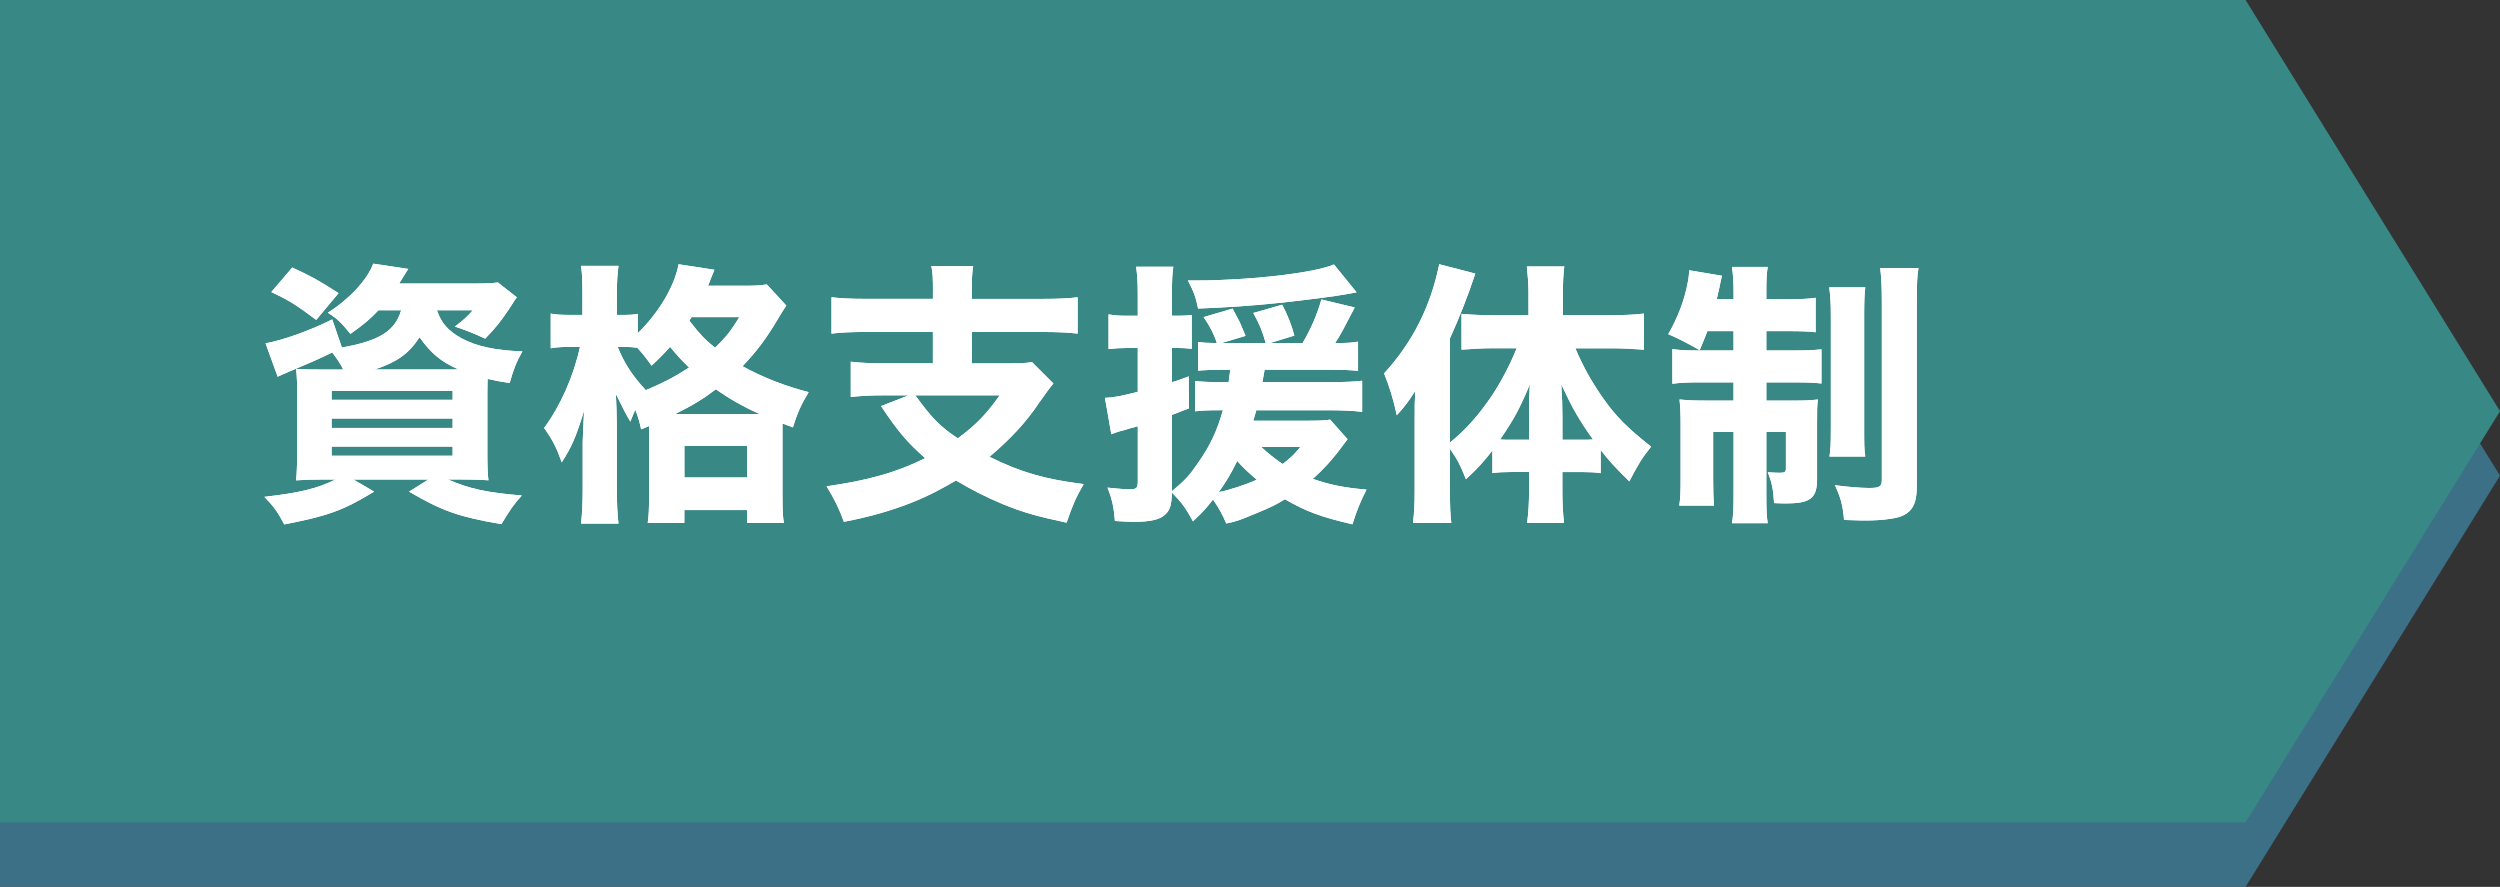 <?xml version="1.0" encoding="UTF-8"?>
<svg id="_レイヤー_2" data-name="レイヤー 2" xmlns="http://www.w3.org/2000/svg" viewBox="0 0 771.95 273.84">
  <rect x="0" y="0" width="771.95" height="273.84" fill="#333333" stroke="none"/>
  <defs>
    <style>
      .cls-1 {
        fill: #3bada8;
      }

      .cls-2 {
        fill: #fff;
      }

      .cls-3 {
        opacity: .7;
      }

      .cls-4 {
        fill: #3f8aaa;
      }
    </style>
  </defs>
  <g id="_レイヤー_1-2" data-name="レイヤー 1">
    <g>
      <g class="cls-3">
        <polygon class="cls-4" points="693.39 273.84 0 273.84 0 19.91 693.39 19.91 771.95 146.87 693.39 273.84"/>
        <polygon class="cls-1" points="693.39 253.92 0 253.92 0 0 693.39 0 771.95 126.96 693.39 253.92"/>
      </g>
      <g>
        <g>
          <path class="cls-2" d="M116.87,95.79c-2.64,2.81-4.6,4.43-8.68,7.32-2.64-3.32-4.08-4.77-6.98-6.55,6.47-4,12.25-10.21,14.04-15.15l10.81,1.62q-2.13,3.4-2.81,4.51h23.83c3.32,0,5.11-.08,6.64-.34l5.87,4.6c-.6.85-.68.85-1.87,2.81-2.98,4.51-4.51,6.47-7.91,9.96-3.23-1.53-5.79-2.55-9.36-3.74,2.64-1.96,3.92-3.15,5.53-5.02h-11.06c1.36,4,3.49,6.38,7.66,8.68,4.6,2.47,10.55,3.74,18.72,4-1.96,3.49-2.81,5.79-3.92,9.79-3.15-.51-4.17-.68-6.81-1.28-.08,2.98-.08,4-.08,6.21v15.91c0,4.43.08,7.57.34,9.19-2.04-.17-4.85-.26-8.77-.26h-3.74c6.38,2.81,12,4.08,22.81,4.94-2.55,2.81-3.75,4.6-6.3,8.85-12.76-2.13-18.47-4.08-28.51-10.04l5.96-3.74h-23.15l6.38,3.74c-9.62,5.87-14.21,7.49-27.74,10.13-1.96-3.74-3.15-5.45-6.13-8.51,10.98-1.28,16.25-2.55,21.96-5.36h-3.32c-4.08,0-6.55.09-8.85.26.17-1.7.34-4.94.34-8.51v-17.28c0-3.91-.08-6.47-.34-8.59,1.79.09,4.51.17,8.6.17h5.96c-.94-1.87-1.79-3.15-3.4-5.28-4.17,2.04-6.72,3.15-13.19,5.87-1.62.68-2.21.94-3.66,1.62l-3.74-10.3c5.45-1.02,13.62-3.91,20.59-7.4l2.98,8.68c11.57-2.04,16.42-5.11,18.3-11.49h-6.98ZM97.64,98.77c-6.13-4.6-8.59-6.13-13.87-8.59l6.47-7.57c5.79,2.64,8.51,4.17,14.3,7.91l-6.89,8.25ZM102.4,123.45h37.36v-2.72h-37.36v2.72ZM102.4,132.13h37.36v-2.89h-37.36v2.89ZM102.4,140.72h37.36v-2.81h-37.36v2.81ZM141.55,114.09c-5.45-2.47-8.42-4.94-12-9.96-3.32,5.11-7.06,7.74-13.87,9.96h25.87Z"/>
          <path class="cls-2" d="M200.43,131.53c-.85.43-1.19.51-2.47,1.02-.6-2.72-.94-3.83-1.79-6.04-.6,1.45-.85,1.87-1.53,3.66q-1.36-2.13-4.51-8.59c.17,2.04.34,7.4.34,9.96v19.49c0,4.34.17,7.91.51,10.64h-11.57c.34-2.89.51-6.38.51-10.64v-14.47c.17-4.77.34-8,.43-9.7-2.47,8-3.83,11.15-6.89,15.91-1.7-4.77-2.89-6.98-5.45-10.64,5.02-6.72,9.19-16.17,11.06-25.02h-2.64c-2.64,0-4.42.08-6.38.43v-10.72c1.45.34,3.49.43,6.47.43h3.32v-6.3c0-4.26-.08-6.47-.43-8.85h11.57c-.34,2.47-.51,4.85-.51,8.77v6.38h1.87c1.96,0,3.32-.08,4.6-.34v5.96c6.55-6.38,11.32-14.47,12.59-21.27l11.06,1.7q-.25.68-.85,2.13c-.17.34-.34.77-.51,1.28-.17.43-.26.77-.6,1.53h10.98c3.49,0,5.36-.09,7.15-.43l6.04,6.55c-.85,1.19-1.11,1.7-2.47,3.91-3.49,5.96-6.64,10.21-11.06,14.81,6.13,3.4,13.28,6.21,20.42,8-2.21,3.66-3.49,6.38-4.85,10.89l-3.23-1.19v22.13c0,3.91.08,6.38.42,8.59h-11.32v-4h-19.4v4h-11.32c.34-2.21.43-4.51.43-8.34v-21.61ZM190.73,107.11c1.96,4.94,4.59,9.02,8.68,13.36,5.11-2.13,8.59-3.91,13.36-6.98-2.3-2.21-3.57-3.66-5.87-6.38-2.3,2.55-3.32,3.57-5.7,5.79-2.04-2.81-2.72-3.66-4.42-5.53-1.28-.17-2.72-.26-4.34-.26h-1.7ZM234.56,127.87c-5.19-2.38-8.85-4.43-13.53-7.66-4.17,3.15-6.98,4.85-12.59,7.66h26.12ZM211.33,147.44h19.4v-9.79h-19.4v9.79ZM213.54,97.92c-.25.43-.34.6-.68,1.11,3.23,4.17,4.77,5.79,7.91,8.34,3.32-3.15,5.02-5.28,7.49-9.45h-14.72Z"/>
          <path class="cls-2" d="M288.08,89.66c0-3.83-.08-5.53-.51-7.49h12.94c-.34,1.96-.43,3.66-.43,7.49v2.64h21.62c4.85,0,8.51-.17,11.06-.51v11.23c-2.47-.34-6.47-.51-10.98-.51h-21.7v9.7h11.4c3.49,0,5.53-.08,7.15-.43l6.64,6.64c-1.11,1.28-2.38,3.06-4.43,5.96-3.83,5.79-8.85,11.23-15.32,16.68,9.7,4.77,16.93,6.89,29.1,8.42-2.38,4.08-3.49,6.64-5.28,11.91-9.19-1.96-13.62-3.23-19.66-5.7-5.11-2.13-9.62-4.43-14.47-7.32-5.02,2.89-8.94,4.94-13.02,6.55-6.72,2.72-13.62,4.68-21.61,6.21-1.45-4-2.89-6.98-5.36-10.98,12.85-1.79,21.79-4.34,30.46-8.68-5.36-4.68-8.51-8.34-13.62-16.08l8.51-3.32h-7.4c-4,0-7.49.17-10.47.51v-10.89c2.55.34,6.55.51,10.81.51h14.55v-9.7h-20.42c-4.59,0-8.08.17-10.89.51v-11.23c2.64.34,6.3.51,10.98.51h20.34v-2.64ZM282.64,122.08c5.02,6.98,7.74,9.7,13.11,13.28,5.7-4.25,8.76-7.4,12.93-13.28h-26.04Z"/>
          <path class="cls-2" d="M377.26,114.17c-2.55,0-5.11.09-7.32.26v-8.85c1.53.26,3.4.34,5.19.34h.6c-.77-2.55-2.21-5.36-4.08-8l8.94-2.64.77,1.45c1.19,2.21,1.45,2.64,2.13,4.34l1.11,2.64-7.4,2.21h13.62c-1.02-3.66-1.96-5.96-3.83-9.28l8.93-2.55c1.7,3.23,2.98,6.55,3.75,9.53l-7.49,2.3h10.04c2.38-4,4.51-8.77,5.79-13.45l10.3,2.47c-3.49,6.72-4.17,8.08-6.04,10.98h.77c2.98,0,4.51-.09,6.3-.43v9.02c-2.55-.26-5.02-.34-8.34-.34h-20.51q-.42,2.55-.68,3.83h20.76c4.85,0,7.74-.17,10.04-.43v9.62c-2.3-.34-6.3-.51-10.04-.51h-22.64c-.43,1.45-.51,1.87-.94,3.23h16.42c3.91,0,5.79-.08,7.32-.34l5.36,6.04q-.94,1.19-3.06,4.08c-2.04,2.64-4.68,5.53-7.66,8.17,5.11,1.79,9.53,2.72,16.59,3.32-1.96,3.83-3.06,6.55-4.34,10.72-9.53-2.21-14.47-4-20.85-7.74-2.98,1.79-4,2.3-8.25,4.08-5.96,2.47-6.3,2.64-9.87,3.4-1.11-2.64-2.13-4.51-4.08-7.4-2.3,2.89-3.23,4-6.21,6.72-2.3-4.17-3.23-5.53-6.47-8.85-.17,3.91-.6,5.36-2.04,6.72-1.62,1.62-4.68,2.3-9.79,2.3-1.28,0-2.81-.09-5.79-.26-.34-4.17-.85-6.72-2.3-10.3,3.4.34,5.19.51,7.15.51,1.79,0,2.21-.51,2.21-2.38v-17.1l-1.45.43c-.42.09-1.11.26-2.13.6-.6.17-.77.26-1.62.43q-1.19.34-2.98,1.02l-1.96-11.23c2.64-.09,5.19-.6,10.13-1.87v-13.53h-3.23c-2.04,0-3.57.08-5.79.34v-10.72c1.96.34,3.49.43,5.87.43h3.15v-6.47c0-4.25-.17-6.13-.51-8.68h11.49c-.34,2.47-.43,4.43-.43,8.68v6.47h2.04c1.62,0,2.47-.09,4.08-.26v10.47c-1.45-.17-2.64-.26-4.08-.26h-2.04v10.55c1.62-.43,2.72-.85,5.19-1.79l.08,9.87q-4.34,1.7-5.28,2.04v23.57c4.08-3.4,5.62-5.11,8.08-8.77,3.66-5.19,5.96-10.04,7.66-16.25h-.94c-3.4,0-5.53.08-7.66.34v-9.36c2.38.26,4.68.34,7.91.34h2.47q.34-2.3.51-3.83h-2.64ZM418.88,90.26q-.68.17-2.21.43c-4.6.85-13.45,1.96-22.13,2.89-7.32.77-15.57,1.36-24.59,1.7-.68-3.4-1.36-5.28-3.15-8.68h2.81c16.17,0,36.25-2.3,42.29-4.94l6.98,8.59ZM376.33,151.95c3.32-.6,8.59-2.38,11.74-3.83-2.89-2.47-4.25-3.74-6.04-5.79-2.04,4.17-3.57,6.64-5.7,9.62ZM389.43,138c2.13,1.96,4.08,3.57,6.64,5.28,2.89-2.3,3.49-2.89,5.45-5.28h-12.08Z"/>
          <path class="cls-2" d="M447.72,151.7c0,4.51.08,7.06.42,9.79h-11.83c.34-3.06.51-5.45.51-9.87v-21.7c0-4.68,0-5.79.17-9.19-2.13,3.32-3.32,4.94-5.7,7.49-.94-4.6-2.3-8.94-3.91-12.93,8.76-9.53,14.38-20.68,17.02-33.7l11.15,2.89c-2.47,7.4-4.94,13.62-7.83,20v32.17c4.94-4,9.19-8.77,13.27-14.98,2.72-4.08,5.7-9.96,7.32-14.13h-7.83c-2.64,0-5.96.17-9.19.43v-11.06c2.72.26,6.13.43,9.53.43h11.15v-7.06c0-2.72-.26-5.53-.51-8h11.57c-.34,2.72-.43,5.11-.43,8v7.06h14.72c3.91,0,7.32-.17,10.3-.51v11.15c-3.32-.26-6.81-.43-9.96-.43h-11.23c2.38,5.62,5.11,10.47,8.51,15.32,4.08,5.79,7.49,9.19,14.89,15.06-2.64,3.23-4.17,5.7-6.72,10.72-4.51-4.43-6.3-6.38-8.85-9.7v7.15c-1.87-.26-3.49-.34-5.96-.34h-5.87v6.21c0,3.32.17,6.47.51,9.53h-11.4c.43-3.32.6-6.38.6-9.62v-6.13h-5.62c-2.13,0-3.92.08-5.7.34v-6.98c-2.47,3.23-4.68,5.7-8.17,8.85-1.87-4.68-2.72-6.21-4.94-9.36v13.1ZM472.15,129.06c0-4.43.08-8.25.25-10.38-3.23,7.66-4.85,10.64-9.19,17.02,1.36.09,2.04.09,3.66.09h5.28v-6.72ZM488.14,135.79c1.7,0,2.47,0,3.75-.09-4.34-6.04-6.47-9.87-9.79-17.02.26,4.17.34,6.64.34,9.96v7.15h5.7Z"/>
          <path class="cls-2" d="M527.2,102.26c-.85,2.21-1.19,3.06-2.38,5.87-3.91-2.21-5.96-3.32-9.7-4.94,2.98-5.19,5.02-10.64,5.96-15.66.34-1.53.51-3.32.51-4.08l10.13,1.7c-.17.68-.6,2.38-.77,3.49-.08.26-.34,1.53-.85,3.74h5.19v-1.96c0-3.91-.17-5.79-.51-8h11.06c-.34,2.04-.43,3.83-.43,7.83v2.13h6.81c4.08,0,5.96-.08,8.42-.43v10.64c-2.38-.26-4.77-.34-8.42-.34h-6.81v5.96h9.19c3.49,0,5.36-.09,7.83-.34v10.55c-2.3-.26-4.08-.34-8.25-.34h-8.77v5.62h8c3.92,0,5.62-.08,7.91-.34-.25,1.87-.25,3.49-.25,7.49v17.1c0,5.87-2.04,7.49-9.53,7.49-1.28,0-1.87,0-3.74-.09-.25-4.25-.68-6.38-1.96-9.53,1.19.09,2.81.17,3.74.17,1.45,0,1.87-.26,1.87-1.28v-11.32h-6.04v19.23c0,4.51.08,6.89.43,8.94h-11.06c.43-2.38.51-4.34.51-9.11v-19.06h-6.3v14.72c0,3.57.08,5.7.25,8h-10.72c.34-2.21.42-3.91.42-8.17v-16.59c0-3.4-.08-5.7-.34-8,2.55.26,4.59.34,8.34.34h8.34v-5.62h-9.87c-4.17,0-6.47.09-9.02.43v-10.72c2.13.34,4.17.43,7.49.43h11.4v-5.96h-8.08ZM575.96,88.73c-.26,2.3-.34,4.43-.34,8.68v34.72c0,5.02,0,6.64.34,8.85h-11.06c.34-2.21.43-3.66.43-8.85v-34.46c0-4.34-.17-6.55-.51-8.94h11.15ZM592.39,82.77c-.43,2.47-.51,4.85-.51,10.3v56.68c0,4.34-.68,6.55-2.3,8.08-1.45,1.36-2.98,1.96-5.96,2.38-1.96.34-5.02.51-7.57.51-.94,0-1.62,0-6.64-.17-.43-4.68-1.02-6.81-2.81-10.72,3.92.51,8,.85,10.55.85,3.23,0,3.92-.43,3.92-2.55v-54.72c0-5.28-.17-7.83-.51-10.64h11.83Z"/>
        </g>
        <g>
          <path class="cls-2" d="M116.87,95.79c-2.64,2.81-4.6,4.43-8.68,7.32-2.64-3.32-4.08-4.77-6.98-6.55,6.47-4,12.25-10.21,14.04-15.15l10.81,1.62q-2.13,3.4-2.81,4.51h23.83c3.32,0,5.11-.08,6.64-.34l5.87,4.6c-.6.85-.68.85-1.87,2.81-2.98,4.51-4.51,6.47-7.91,9.96-3.23-1.53-5.79-2.55-9.36-3.74,2.64-1.96,3.92-3.15,5.53-5.02h-11.06c1.36,4,3.49,6.38,7.66,8.68,4.6,2.47,10.55,3.74,18.72,4-1.96,3.49-2.81,5.79-3.92,9.79-3.15-.51-4.17-.68-6.81-1.28-.08,2.98-.08,4-.08,6.21v15.91c0,4.43.08,7.57.34,9.19-2.04-.17-4.85-.26-8.77-.26h-3.74c6.38,2.81,12,4.08,22.81,4.94-2.55,2.81-3.75,4.6-6.3,8.85-12.76-2.13-18.47-4.08-28.51-10.04l5.96-3.74h-23.15l6.38,3.74c-9.62,5.87-14.21,7.49-27.74,10.13-1.96-3.74-3.15-5.45-6.13-8.51,10.98-1.28,16.25-2.55,21.96-5.36h-3.32c-4.08,0-6.55.09-8.85.26.17-1.7.34-4.94.34-8.51v-17.28c0-3.91-.08-6.47-.34-8.59,1.79.09,4.51.17,8.6.17h5.96c-.94-1.87-1.79-3.15-3.4-5.28-4.17,2.04-6.72,3.15-13.19,5.87-1.62.68-2.21.94-3.66,1.62l-3.74-10.3c5.45-1.02,13.62-3.91,20.59-7.4l2.98,8.68c11.57-2.04,16.42-5.11,18.3-11.49h-6.98ZM97.64,98.77c-6.13-4.6-8.59-6.13-13.87-8.59l6.47-7.57c5.79,2.64,8.51,4.17,14.3,7.91l-6.89,8.25ZM102.4,123.45h37.36v-2.72h-37.36v2.72ZM102.4,132.13h37.36v-2.89h-37.36v2.89ZM102.4,140.72h37.36v-2.81h-37.36v2.81ZM141.55,114.09c-5.45-2.47-8.42-4.94-12-9.96-3.32,5.11-7.06,7.74-13.87,9.96h25.87Z"/>
          <path class="cls-2" d="M200.43,131.53c-.85.43-1.19.51-2.47,1.02-.6-2.72-.94-3.83-1.79-6.04-.6,1.45-.85,1.87-1.53,3.66q-1.36-2.13-4.51-8.59c.17,2.04.34,7.4.34,9.96v19.49c0,4.34.17,7.91.51,10.64h-11.57c.34-2.89.51-6.38.51-10.64v-14.47c.17-4.77.34-8,.43-9.7-2.47,8-3.83,11.15-6.89,15.91-1.7-4.77-2.89-6.98-5.45-10.64,5.02-6.72,9.19-16.17,11.06-25.02h-2.64c-2.64,0-4.42.08-6.38.43v-10.72c1.45.34,3.49.43,6.47.43h3.32v-6.3c0-4.26-.08-6.47-.43-8.85h11.57c-.34,2.47-.51,4.85-.51,8.77v6.38h1.87c1.96,0,3.32-.08,4.6-.34v5.96c6.55-6.38,11.32-14.47,12.59-21.27l11.06,1.7q-.25.68-.85,2.13c-.17.34-.34.77-.51,1.28-.17.43-.26.77-.6,1.53h10.98c3.49,0,5.36-.09,7.15-.43l6.04,6.55c-.85,1.19-1.11,1.7-2.47,3.91-3.49,5.96-6.64,10.21-11.06,14.81,6.13,3.4,13.28,6.21,20.42,8-2.21,3.66-3.49,6.38-4.85,10.89l-3.23-1.19v22.13c0,3.91.08,6.38.42,8.59h-11.32v-4h-19.4v4h-11.32c.34-2.21.43-4.51.43-8.34v-21.61ZM190.73,107.11c1.96,4.94,4.59,9.02,8.68,13.36,5.11-2.13,8.59-3.91,13.36-6.98-2.3-2.21-3.57-3.66-5.87-6.38-2.3,2.55-3.32,3.57-5.7,5.79-2.04-2.81-2.72-3.66-4.42-5.53-1.28-.17-2.72-.26-4.34-.26h-1.7ZM234.56,127.87c-5.19-2.38-8.85-4.43-13.53-7.66-4.17,3.15-6.98,4.85-12.59,7.66h26.12ZM211.33,147.44h19.4v-9.79h-19.4v9.79ZM213.54,97.92c-.25.43-.34.6-.68,1.11,3.23,4.17,4.77,5.79,7.91,8.34,3.32-3.15,5.02-5.28,7.49-9.45h-14.72Z"/>
          <path class="cls-2" d="M288.08,89.66c0-3.83-.08-5.53-.51-7.49h12.94c-.34,1.96-.43,3.66-.43,7.49v2.64h21.62c4.85,0,8.51-.17,11.06-.51v11.23c-2.47-.34-6.47-.51-10.98-.51h-21.7v9.7h11.4c3.49,0,5.53-.08,7.15-.43l6.64,6.64c-1.11,1.28-2.38,3.06-4.43,5.96-3.83,5.79-8.85,11.23-15.32,16.68,9.7,4.77,16.93,6.89,29.1,8.42-2.38,4.08-3.49,6.64-5.28,11.91-9.19-1.96-13.62-3.23-19.66-5.7-5.11-2.13-9.62-4.43-14.47-7.32-5.02,2.89-8.94,4.94-13.02,6.55-6.72,2.72-13.62,4.68-21.61,6.21-1.45-4-2.89-6.98-5.36-10.98,12.85-1.79,21.79-4.34,30.46-8.68-5.36-4.68-8.51-8.34-13.62-16.08l8.51-3.32h-7.4c-4,0-7.49.17-10.47.51v-10.89c2.55.34,6.55.51,10.81.51h14.55v-9.7h-20.42c-4.59,0-8.08.17-10.89.51v-11.23c2.64.34,6.3.51,10.98.51h20.34v-2.64ZM282.64,122.08c5.02,6.98,7.74,9.7,13.11,13.28,5.7-4.25,8.76-7.4,12.93-13.28h-26.04Z"/>
          <path class="cls-2" d="M377.26,114.17c-2.55,0-5.11.09-7.32.26v-8.85c1.53.26,3.4.34,5.19.34h.6c-.77-2.55-2.21-5.36-4.08-8l8.94-2.64.77,1.45c1.19,2.21,1.45,2.64,2.13,4.34l1.11,2.64-7.4,2.21h13.62c-1.02-3.66-1.96-5.96-3.83-9.28l8.93-2.55c1.7,3.23,2.98,6.55,3.75,9.53l-7.49,2.3h10.04c2.38-4,4.51-8.77,5.79-13.45l10.3,2.47c-3.49,6.72-4.17,8.08-6.04,10.98h.77c2.98,0,4.51-.09,6.3-.43v9.02c-2.55-.26-5.02-.34-8.34-.34h-20.51q-.42,2.55-.68,3.83h20.76c4.85,0,7.74-.17,10.04-.43v9.62c-2.3-.34-6.3-.51-10.04-.51h-22.64c-.43,1.45-.51,1.87-.94,3.23h16.42c3.91,0,5.79-.08,7.32-.34l5.36,6.04q-.94,1.19-3.06,4.08c-2.04,2.64-4.68,5.53-7.66,8.17,5.11,1.79,9.53,2.72,16.59,3.32-1.96,3.83-3.06,6.55-4.34,10.72-9.53-2.21-14.47-4-20.85-7.74-2.98,1.79-4,2.3-8.25,4.08-5.96,2.47-6.3,2.64-9.87,3.4-1.11-2.64-2.13-4.51-4.08-7.4-2.3,2.89-3.23,4-6.21,6.72-2.3-4.17-3.23-5.53-6.47-8.85-.17,3.91-.6,5.36-2.04,6.72-1.62,1.62-4.68,2.3-9.79,2.3-1.28,0-2.81-.09-5.79-.26-.34-4.17-.85-6.72-2.3-10.3,3.4.34,5.19.51,7.15.51,1.79,0,2.21-.51,2.21-2.38v-17.1l-1.45.43c-.42.09-1.11.26-2.13.6-.6.17-.77.26-1.62.43q-1.19.34-2.98,1.02l-1.96-11.23c2.64-.09,5.19-.6,10.13-1.87v-13.53h-3.23c-2.04,0-3.57.08-5.79.34v-10.72c1.96.34,3.49.43,5.87.43h3.15v-6.47c0-4.25-.17-6.13-.51-8.68h11.49c-.34,2.47-.43,4.43-.43,8.68v6.47h2.04c1.62,0,2.47-.09,4.08-.26v10.47c-1.45-.17-2.64-.26-4.08-.26h-2.04v10.55c1.62-.43,2.72-.85,5.19-1.79l.08,9.87q-4.34,1.7-5.28,2.04v23.57c4.08-3.4,5.62-5.11,8.08-8.77,3.66-5.19,5.96-10.04,7.66-16.25h-.94c-3.4,0-5.53.08-7.66.34v-9.36c2.38.26,4.68.34,7.91.34h2.47q.34-2.3.51-3.83h-2.64ZM418.88,90.26q-.68.17-2.21.43c-4.6.85-13.45,1.96-22.13,2.89-7.32.77-15.57,1.36-24.59,1.7-.68-3.4-1.36-5.28-3.15-8.68h2.81c16.17,0,36.25-2.3,42.29-4.94l6.98,8.59ZM376.33,151.95c3.32-.6,8.59-2.38,11.74-3.83-2.89-2.47-4.25-3.74-6.04-5.79-2.04,4.17-3.57,6.64-5.7,9.62ZM389.43,138c2.13,1.96,4.08,3.57,6.64,5.28,2.89-2.3,3.49-2.89,5.45-5.28h-12.08Z"/>
          <path class="cls-2" d="M447.72,151.7c0,4.51.08,7.06.42,9.79h-11.83c.34-3.06.51-5.45.51-9.87v-21.7c0-4.68,0-5.79.17-9.19-2.13,3.32-3.32,4.94-5.7,7.49-.94-4.6-2.3-8.94-3.91-12.93,8.76-9.53,14.38-20.68,17.02-33.7l11.15,2.89c-2.47,7.4-4.94,13.62-7.83,20v32.17c4.94-4,9.19-8.77,13.27-14.98,2.72-4.08,5.7-9.96,7.32-14.13h-7.83c-2.64,0-5.96.17-9.19.43v-11.06c2.72.26,6.13.43,9.53.43h11.15v-7.06c0-2.72-.26-5.53-.51-8h11.57c-.34,2.72-.43,5.11-.43,8v7.06h14.72c3.91,0,7.32-.17,10.3-.51v11.15c-3.32-.26-6.81-.43-9.96-.43h-11.23c2.38,5.62,5.11,10.47,8.51,15.32,4.08,5.79,7.49,9.19,14.89,15.06-2.64,3.23-4.17,5.7-6.72,10.72-4.51-4.43-6.3-6.38-8.85-9.7v7.15c-1.87-.26-3.49-.34-5.96-.34h-5.87v6.21c0,3.32.17,6.47.51,9.53h-11.4c.43-3.32.6-6.38.6-9.62v-6.13h-5.62c-2.13,0-3.92.08-5.7.34v-6.98c-2.47,3.23-4.68,5.7-8.17,8.85-1.87-4.68-2.72-6.21-4.94-9.36v13.1ZM472.15,129.06c0-4.43.08-8.25.25-10.38-3.23,7.66-4.85,10.64-9.19,17.02,1.36.09,2.04.09,3.66.09h5.28v-6.72ZM488.14,135.79c1.7,0,2.47,0,3.75-.09-4.34-6.04-6.47-9.87-9.79-17.02.26,4.17.34,6.64.34,9.96v7.15h5.7Z"/>
          <path class="cls-2" d="M527.2,102.26c-.85,2.21-1.19,3.06-2.38,5.87-3.91-2.21-5.96-3.32-9.7-4.94,2.98-5.19,5.02-10.64,5.96-15.66.34-1.53.51-3.32.51-4.08l10.13,1.7c-.17.68-.6,2.38-.77,3.49-.08.26-.34,1.53-.85,3.74h5.19v-1.96c0-3.91-.17-5.79-.51-8h11.06c-.34,2.04-.43,3.83-.43,7.83v2.13h6.81c4.08,0,5.96-.08,8.42-.43v10.64c-2.38-.26-4.77-.34-8.42-.34h-6.81v5.96h9.19c3.49,0,5.36-.09,7.83-.34v10.55c-2.3-.26-4.08-.34-8.25-.34h-8.77v5.62h8c3.92,0,5.62-.08,7.91-.34-.25,1.87-.25,3.49-.25,7.49v17.1c0,5.87-2.04,7.49-9.53,7.49-1.28,0-1.87,0-3.74-.09-.25-4.25-.68-6.38-1.96-9.53,1.19.09,2.81.17,3.74.17,1.45,0,1.87-.26,1.87-1.28v-11.32h-6.04v19.23c0,4.51.08,6.89.43,8.94h-11.06c.43-2.38.51-4.34.51-9.11v-19.06h-6.3v14.72c0,3.57.08,5.7.25,8h-10.72c.34-2.21.42-3.91.42-8.17v-16.59c0-3.4-.08-5.7-.34-8,2.55.26,4.59.34,8.34.34h8.34v-5.62h-9.87c-4.17,0-6.47.09-9.02.43v-10.72c2.13.34,4.17.43,7.49.43h11.4v-5.96h-8.08ZM575.96,88.73c-.26,2.3-.34,4.43-.34,8.68v34.72c0,5.02,0,6.64.34,8.85h-11.06c.34-2.21.43-3.66.43-8.85v-34.46c0-4.34-.17-6.55-.51-8.94h11.15ZM592.39,82.77c-.43,2.47-.51,4.85-.51,10.3v56.68c0,4.34-.68,6.55-2.3,8.08-1.45,1.36-2.98,1.96-5.96,2.38-1.96.34-5.02.51-7.57.51-.94,0-1.62,0-6.64-.17-.43-4.68-1.02-6.81-2.81-10.72,3.92.51,8,.85,10.55.85,3.23,0,3.92-.43,3.92-2.55v-54.72c0-5.28-.17-7.83-.51-10.64h11.83Z"/>
        </g>
      </g>
    </g>
  </g>
</svg>